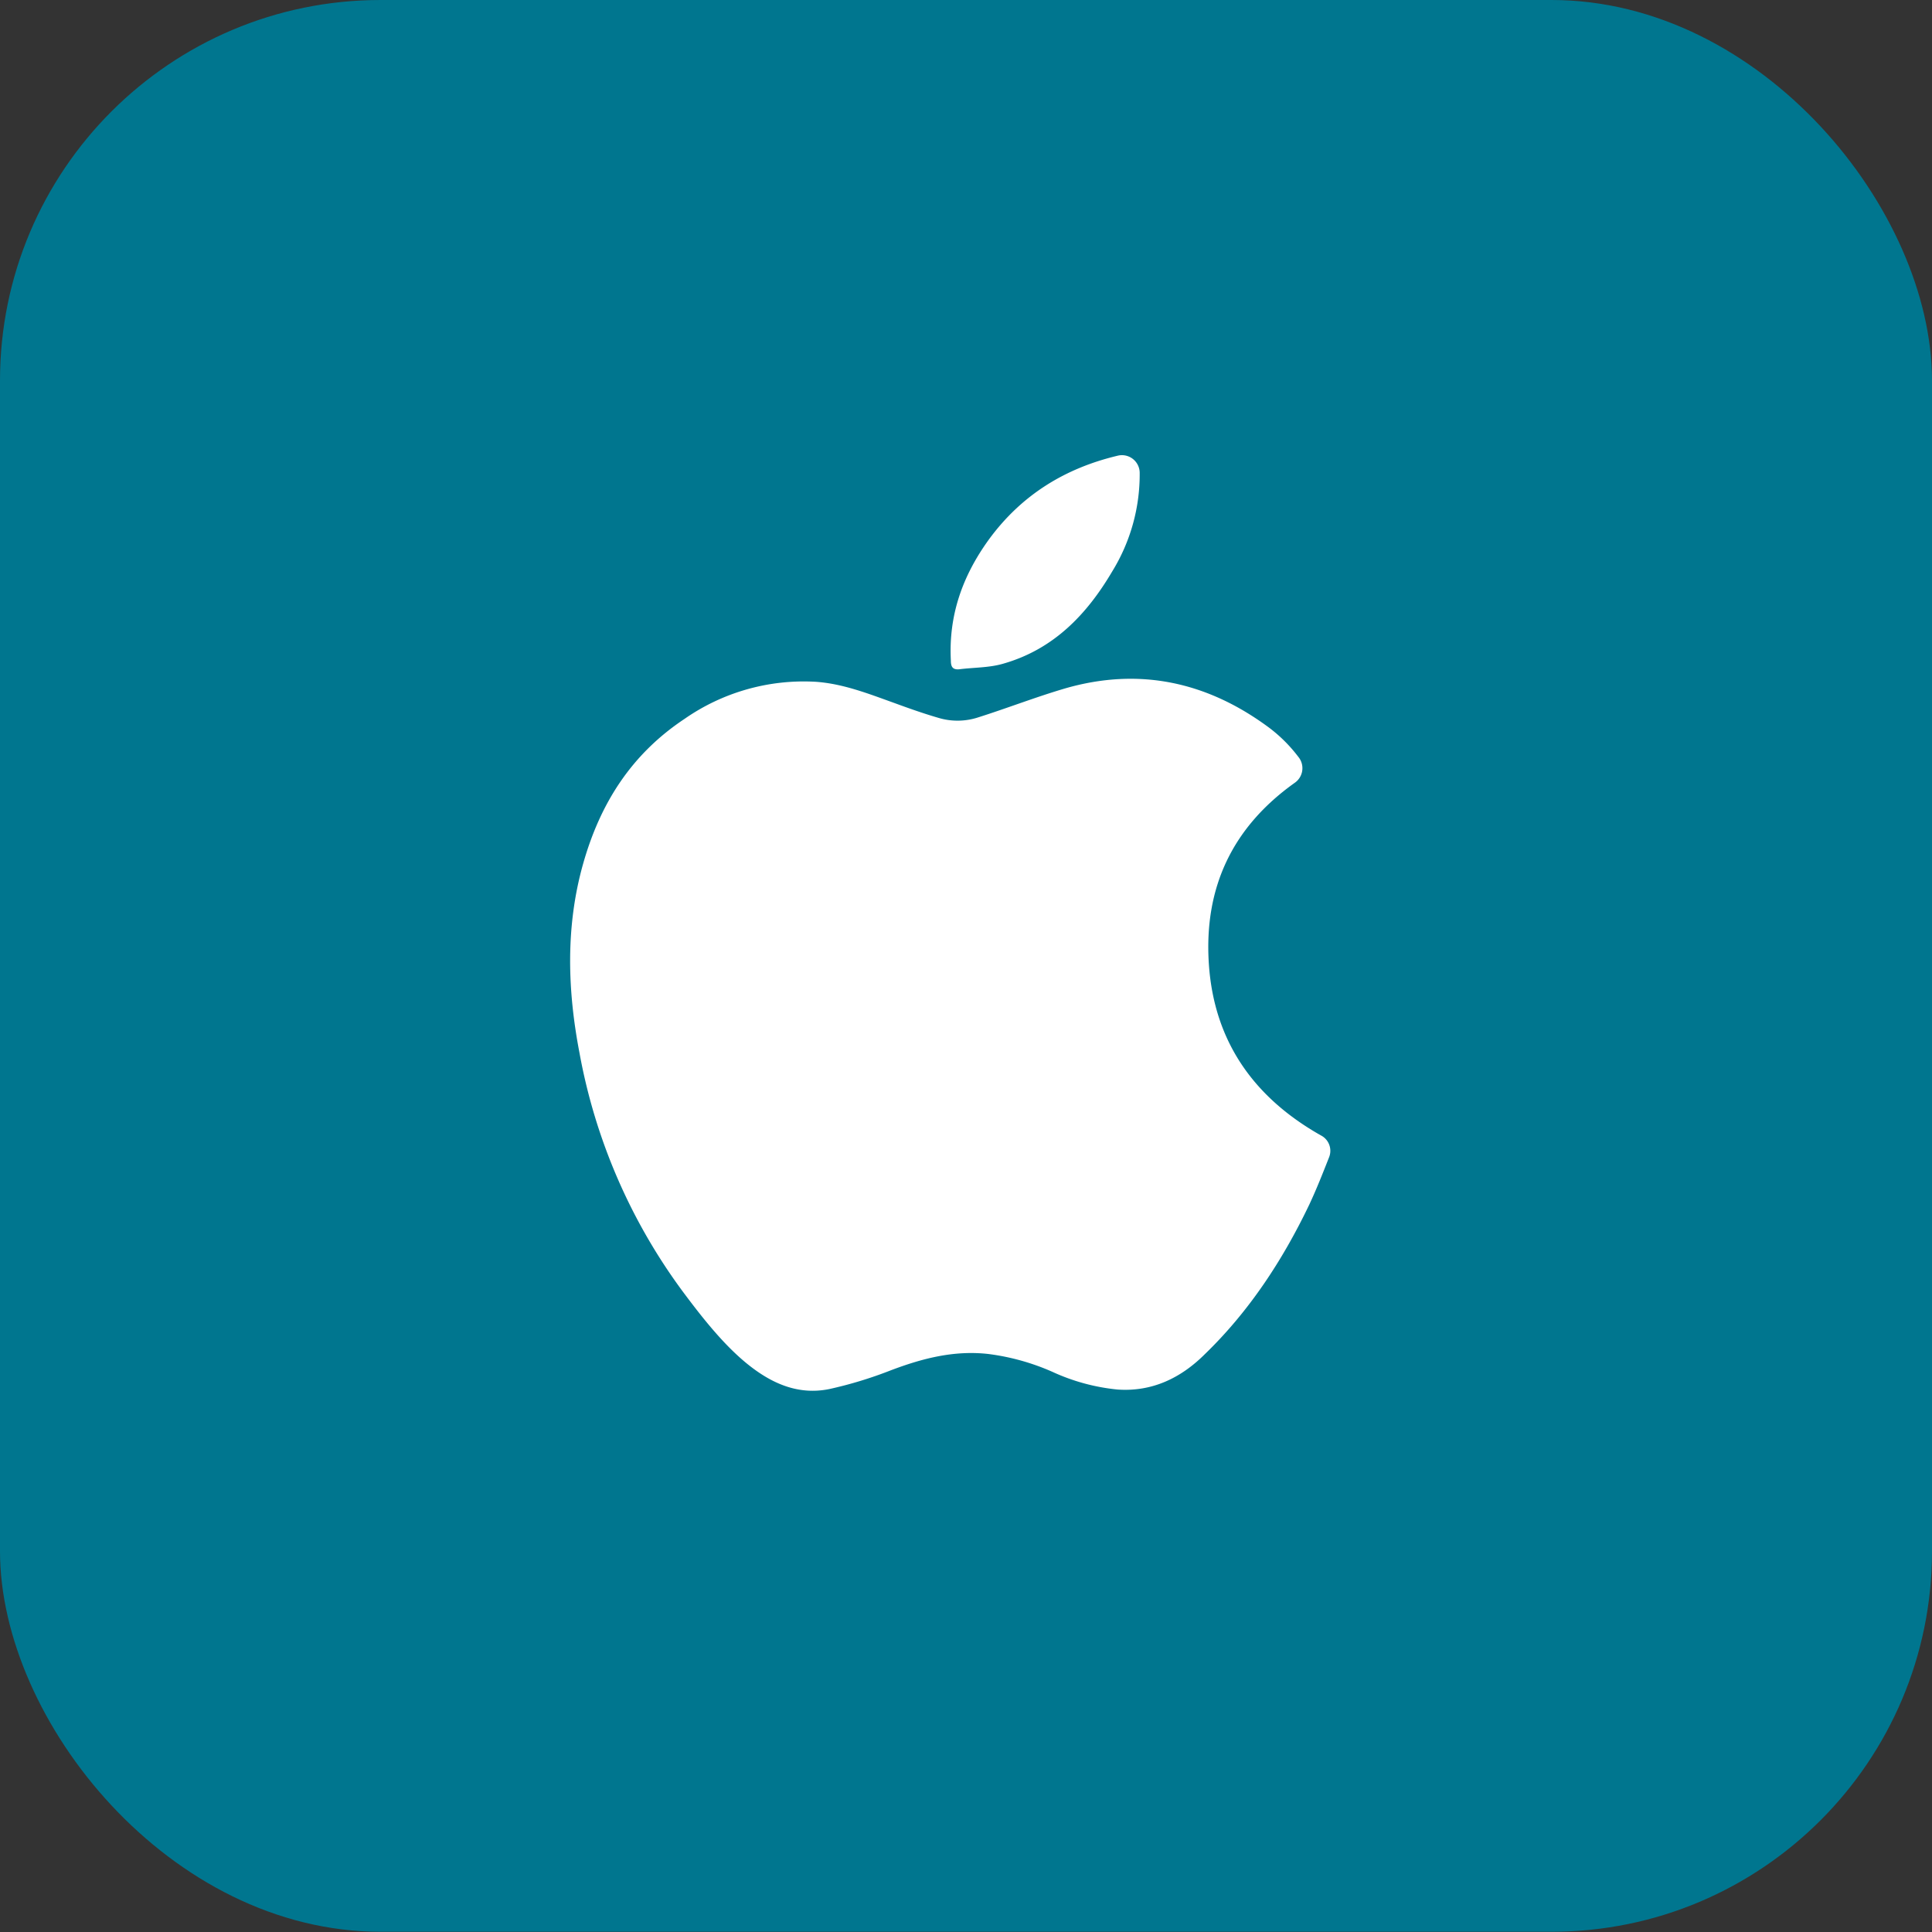 <svg id="Layer_1" data-name="Layer 1" xmlns="http://www.w3.org/2000/svg" viewBox="0 0 402.1 402.1"><rect x="0" y="0" width="402.1" height="402.1" fill="#333333" stroke="none"/><defs><style>.cls-1{fill:#00768f;}.cls-2{fill:#fff;}</style></defs><rect class="cls-1" width="402.1" height="402.05" rx="79.2"/><path class="cls-2" d="M270.2,157.5a3.7,3.7,0,0,1-.7,5.4c-12.8,9.1-19,21.6-17.9,37.8s9.5,27.8,23.3,35.6a3.6,3.6,0,0,1,1.7,4.6c-1.3,3.3-2.6,6.6-4.1,9.8-5.5,11.5-12.5,22.2-21.7,31.1-5,5-11,7.9-18.2,7.4a42.2,42.2,0,0,1-13.6-3.7,47.9,47.9,0,0,0-13.3-3.7c-7.1-.8-13.7.9-20.3,3.4a85.5,85.5,0,0,1-12.8,3.9c-6.4,1.3-11.9-1.1-16.9-5.1s-9.5-9.7-13.6-15.2a119.5,119.5,0,0,1-21.5-49.7c-2.5-13-2.9-26.2.7-39.1s10.2-23.1,21.2-30.4a43.4,43.4,0,0,1,27.3-7.7c5.7.4,11,2.5,16.3,4.4,3,1.1,6.1,2.2,9.2,3.1a13.8,13.8,0,0,0,8.3-.1c6-1.9,11.9-4.2,18-6,15.5-4.5,29.7-1.4,42.6,8.2A31,31,0,0,1,270.2,157.5Z"/><path class="cls-2" d="M232.8,94.8a3.7,3.7,0,0,1,4.4,3.7,38.5,38.5,0,0,1-5.7,20.4c-5.3,9-12.2,16.2-22.6,19.2-3,.9-6.2.8-9.3,1.2-1.3.1-1.7-.5-1.7-1.8-.5-9.4,2.4-17.6,7.9-25.2,6.8-9.3,15.9-14.9,27-17.5Z"/></svg>
